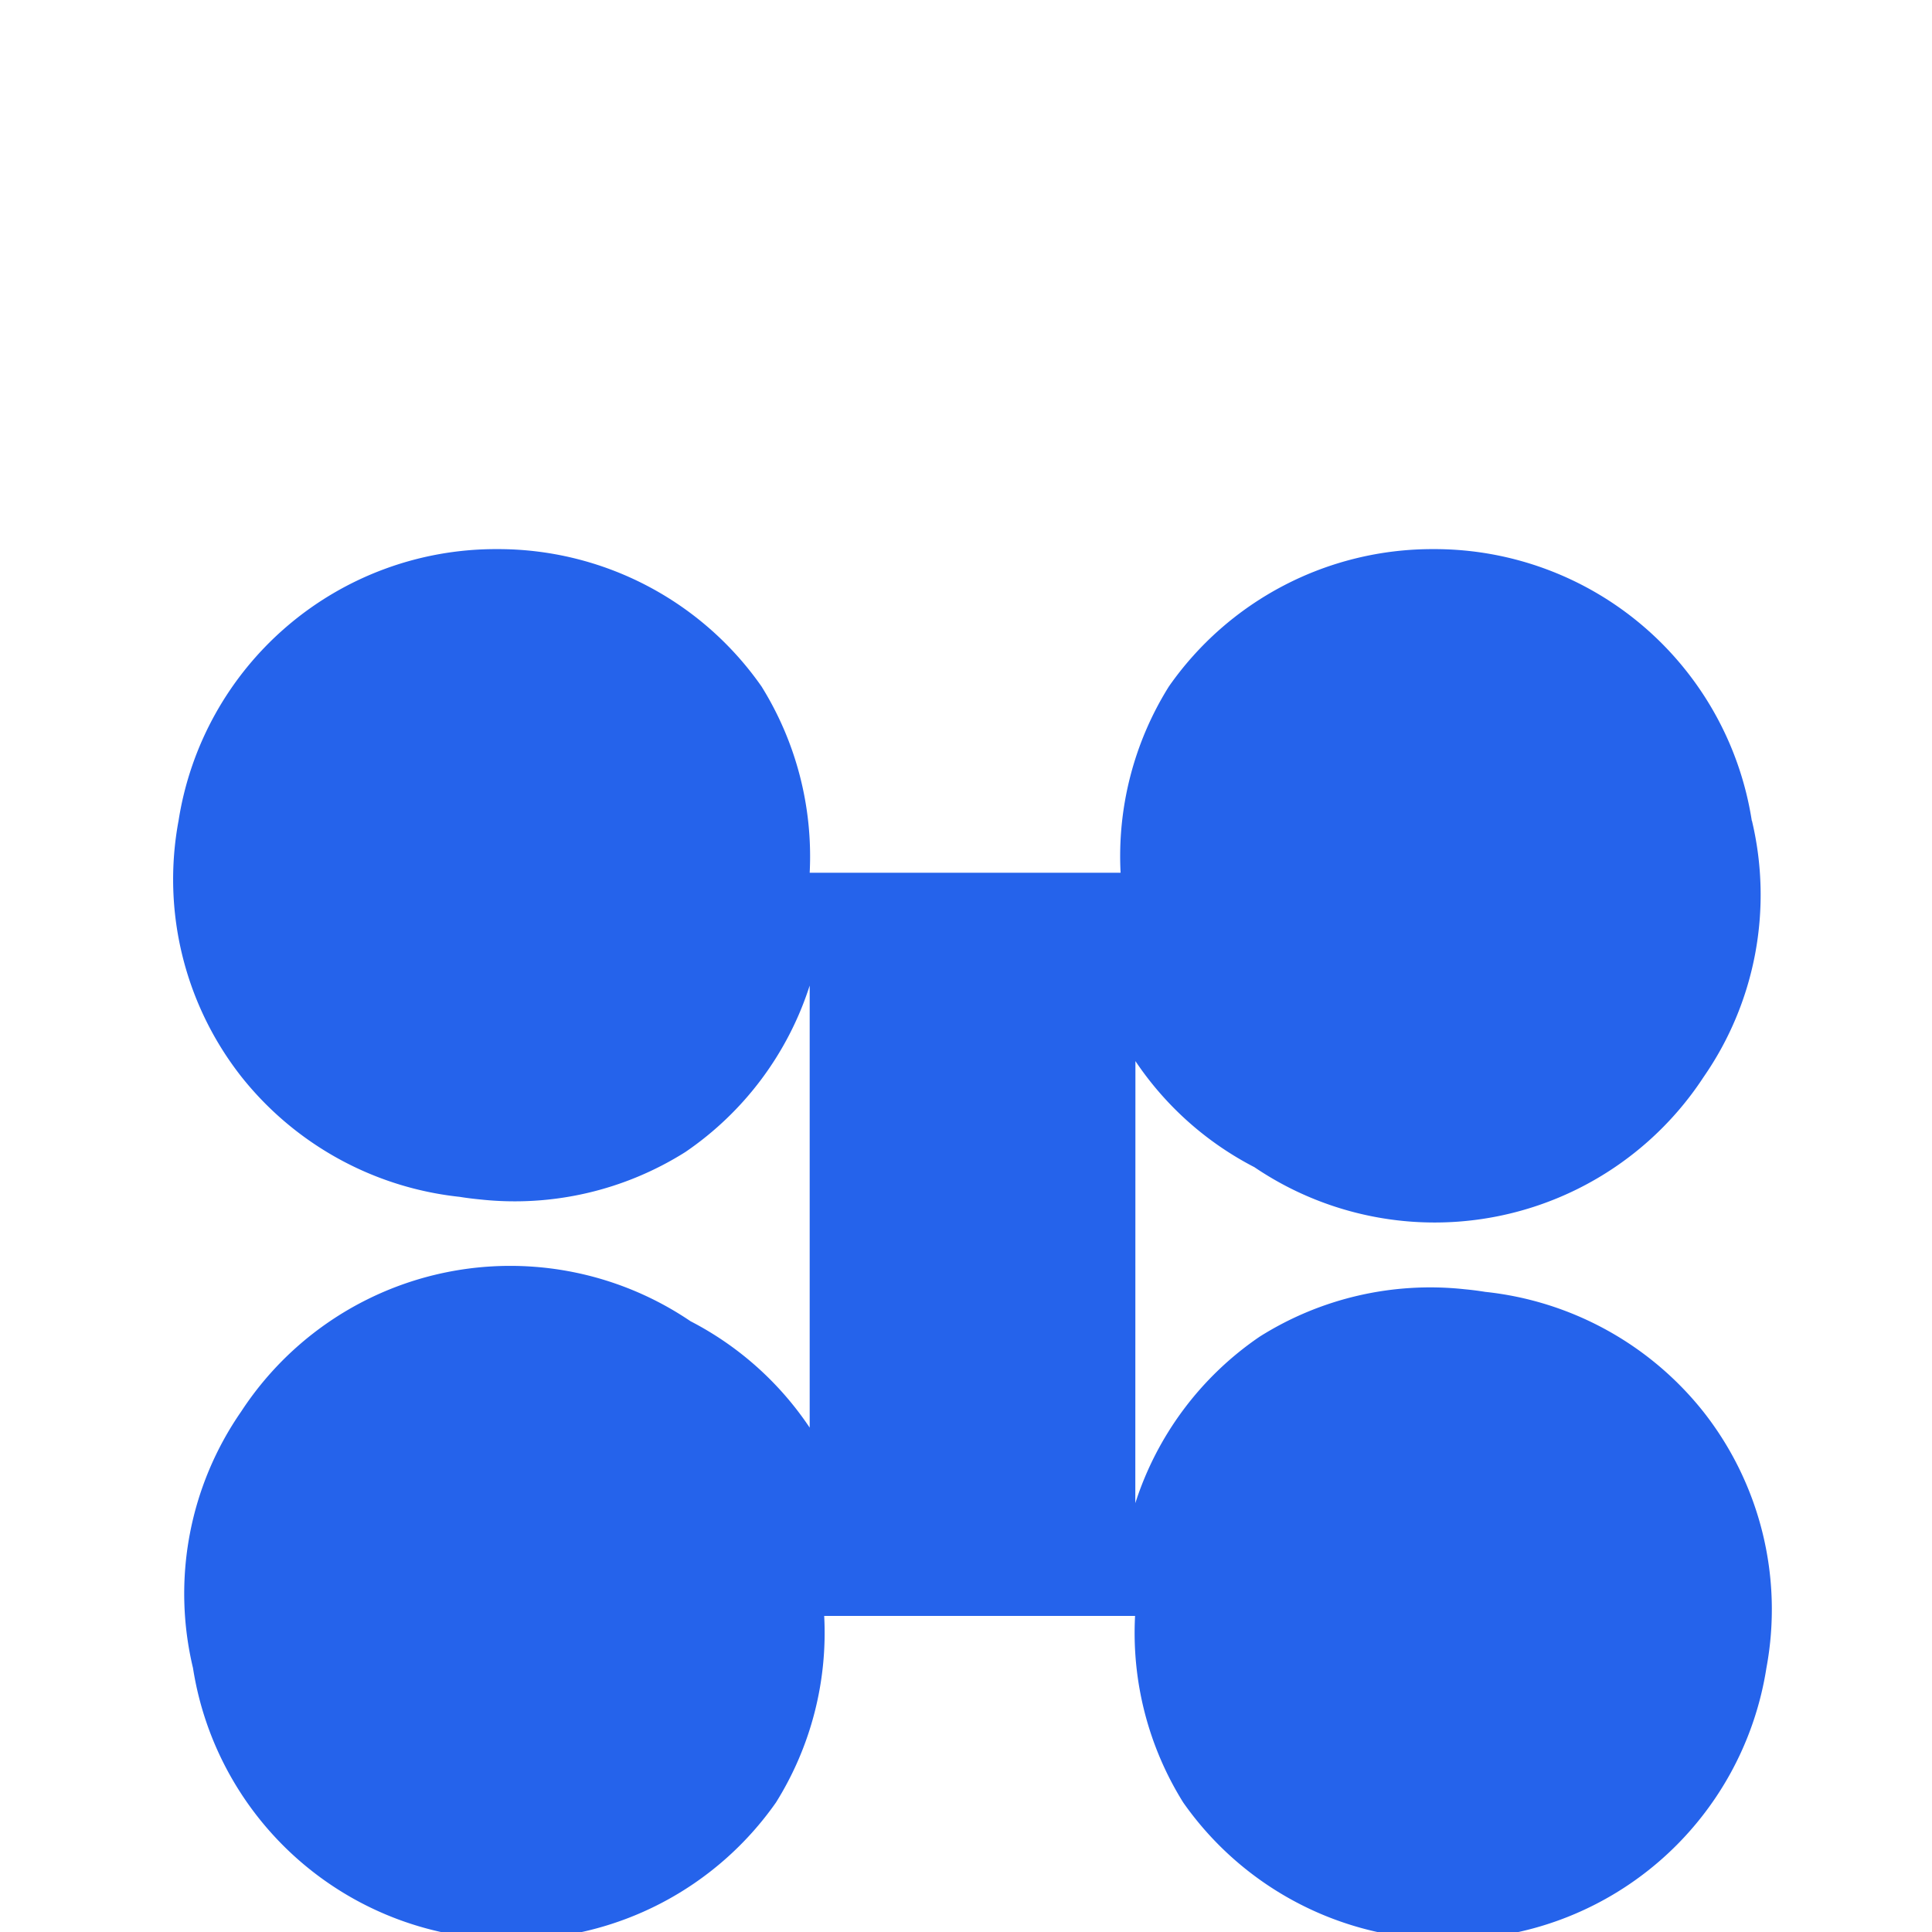 <?xml version="1.0" encoding="UTF-8"?>
<svg width="45" height="45" viewBox="0 0 55 55" xmlns="http://www.w3.org/2000/svg">
  <path d="M49.87 23.364a9.142 9.142 0 0 0-9.018-7.732h-.076a9.148 9.148 0 0 0-7.5 3.91 9.11 9.11 0 0 0-1.375 5.304h-8.851a9.154 9.154 0 0 0-1.371-5.304 9.15 9.15 0 0 0-7.5-3.91h-.076a9.142 9.142 0 0 0-9.02 7.732 9.095 9.095 0 0 0 1.804 7.307 9.182 9.182 0 0 0 6.2 3.401c.196.032.394.056.592.075a9.106 9.106 0 0 0 5.83-1.35 9.095 9.095 0 0 0 3.541-4.74v12.585a9.107 9.107 0 0 0-3.393-3.03 9.147 9.147 0 0 0-12.79 2.57 9.095 9.095 0 0 0-1.373 7.302 9.142 9.142 0 0 0 9.02 7.732h.07a9.163 9.163 0 0 0 7.507-3.904 9.109 9.109 0 0 0 1.372-5.31h8.85a9.122 9.122 0 0 0 1.37 5.31 9.163 9.163 0 0 0 7.508 3.904h.076a9.142 9.142 0 0 0 9.019-7.732 9.095 9.095 0 0 0-1.804-7.307 9.16 9.16 0 0 0-6.199-3.4c-.197-.032-.394-.057-.589-.075a9.107 9.107 0 0 0-5.834 1.35 9.095 9.095 0 0 0-3.54 4.74l.003-12.585a9.11 9.11 0 0 0 3.387 3.02 9.147 9.147 0 0 0 12.79-2.57 9.095 9.095 0 0 0 1.374-7.293z" fill="#2563EB" fill-rule="evenodd"/>
</svg> 